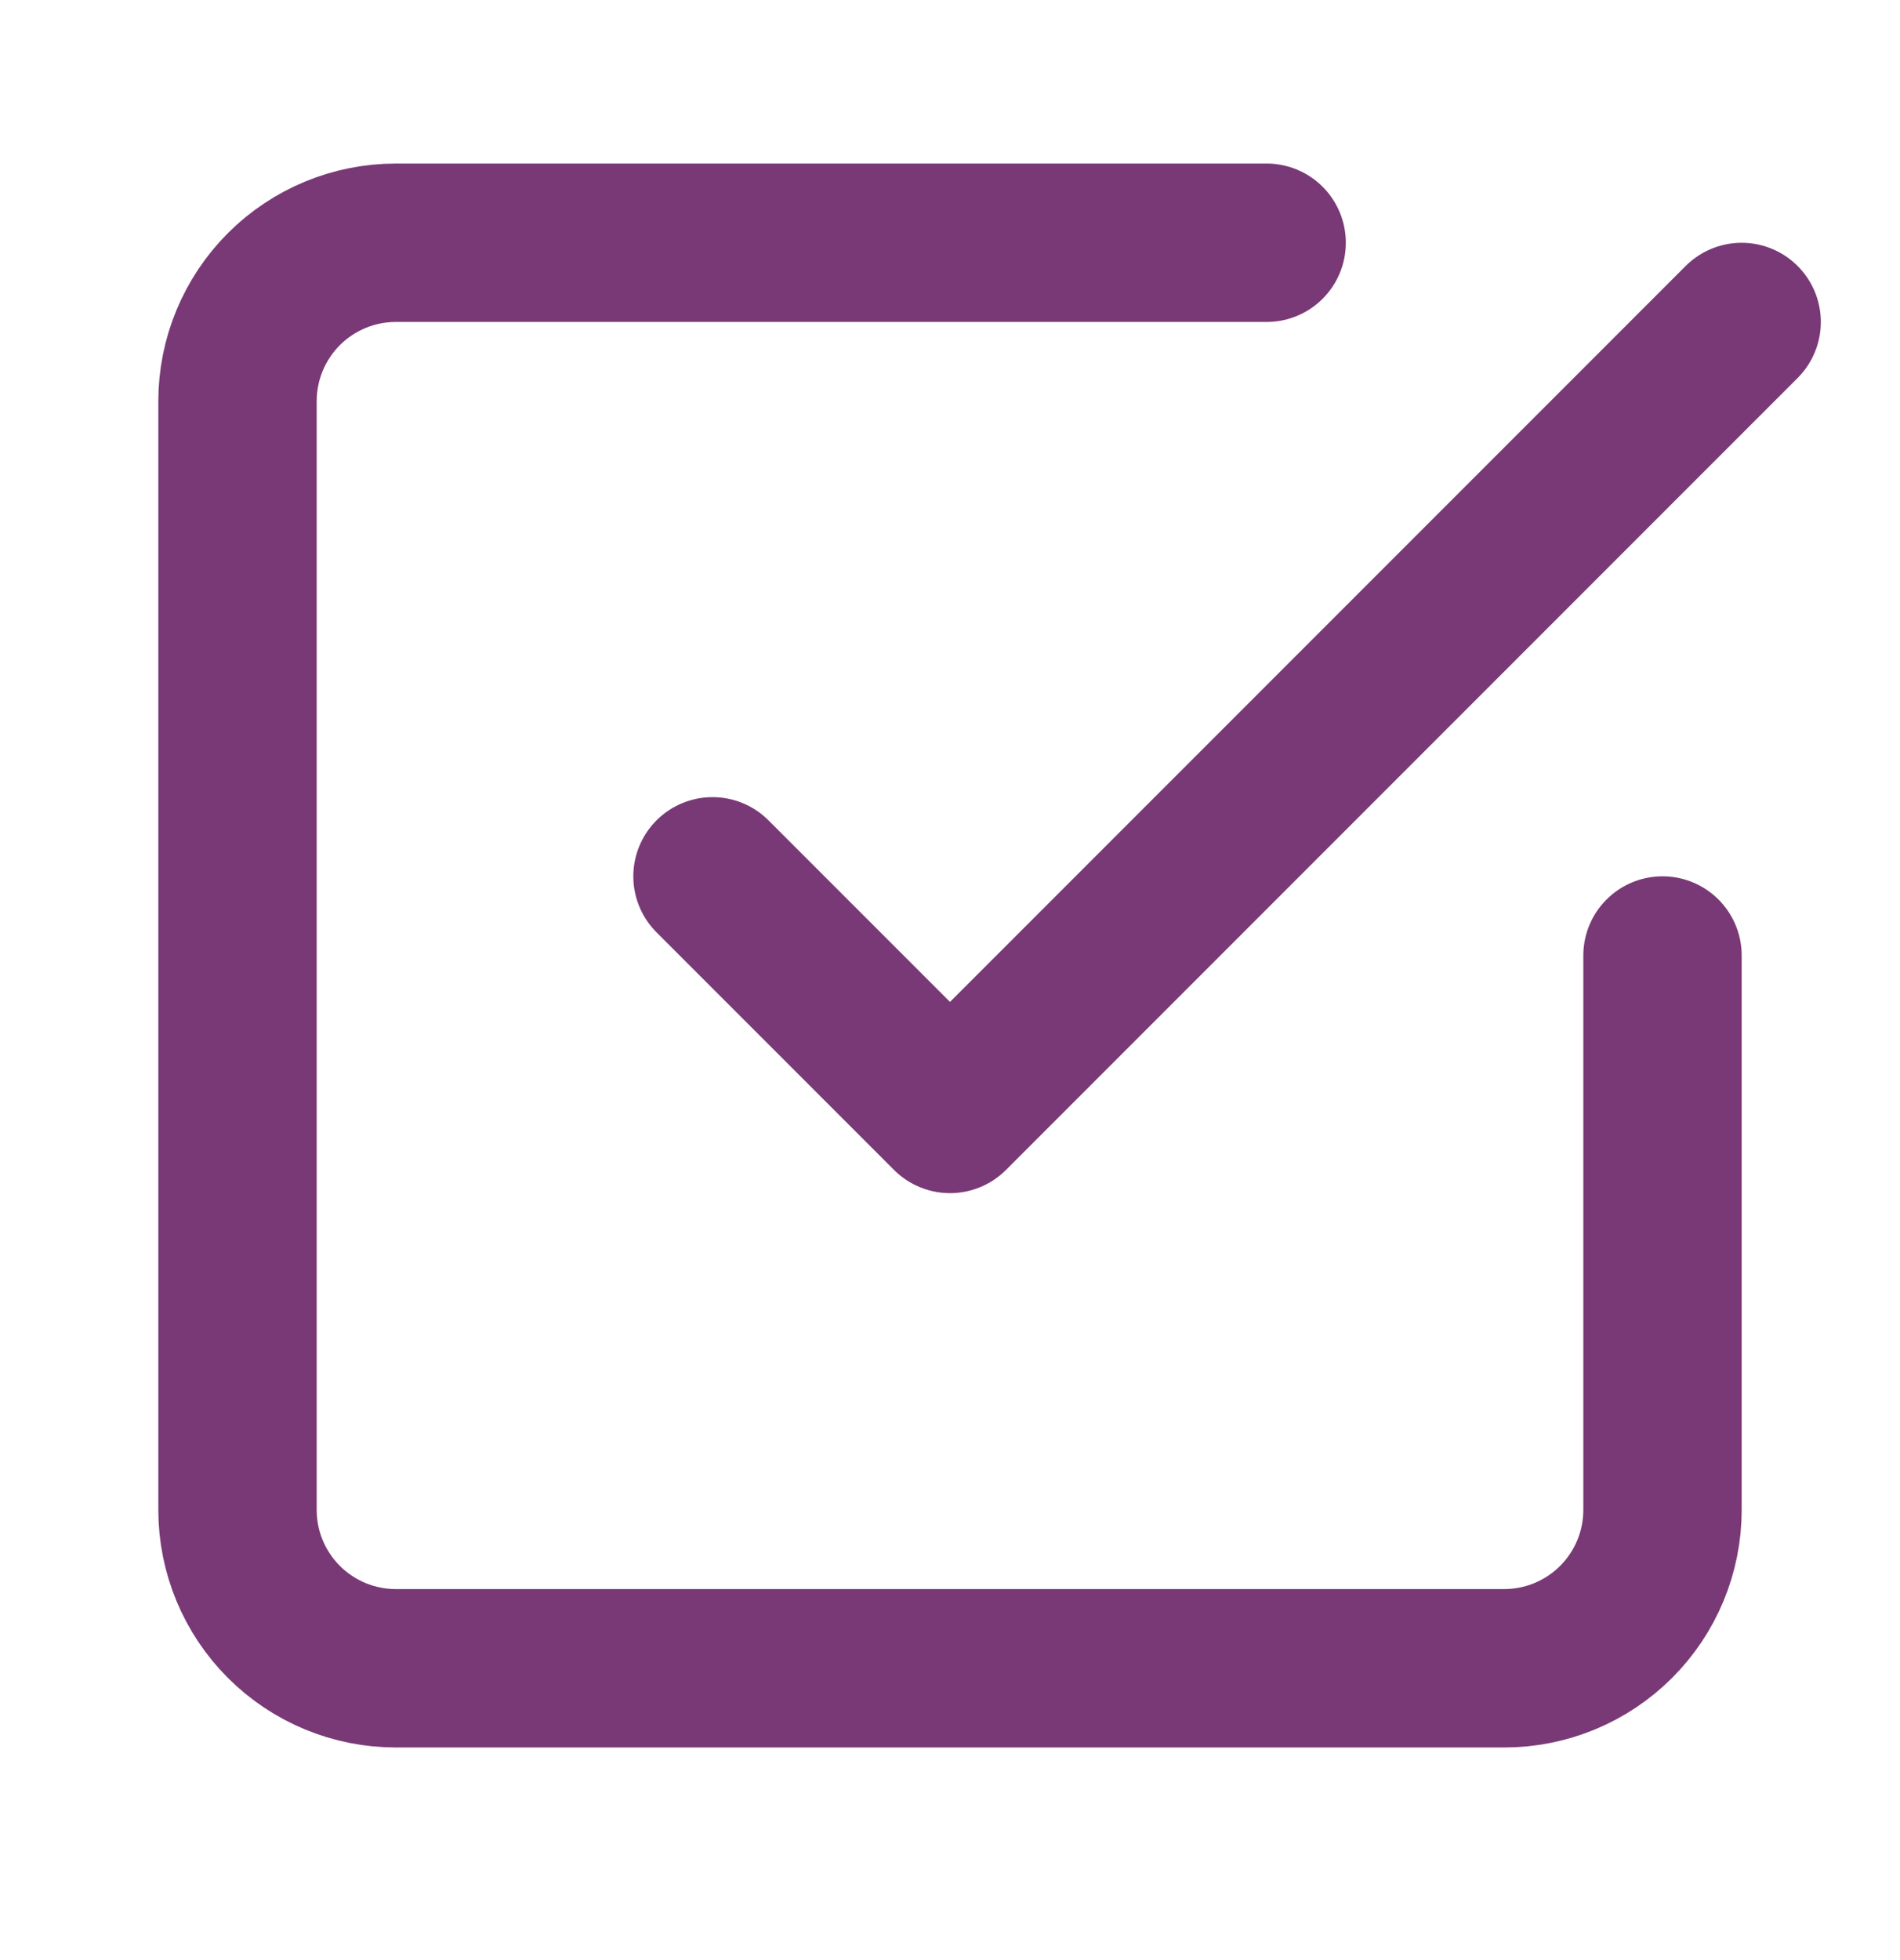 <svg width="32" height="33" viewBox="0 0 32 33" fill="none" xmlns="http://www.w3.org/2000/svg">
<path d="M12 14.754L16 18.754L29.333 5.421" stroke="#793976" stroke-width="2.667" stroke-linecap="round" stroke-linejoin="round"/>
<path d="M28 16.087V25.421C28 26.128 27.719 26.806 27.219 27.306C26.719 27.806 26.041 28.087 25.333 28.087H6.667C5.959 28.087 5.281 27.806 4.781 27.306C4.281 26.806 4 26.128 4 25.421V6.754C4 6.047 4.281 5.369 4.781 4.868C5.281 4.368 5.959 4.087 6.667 4.087H21.333" stroke="#793976" stroke-width="2.667" stroke-linecap="round" stroke-linejoin="round"/>
</svg>
